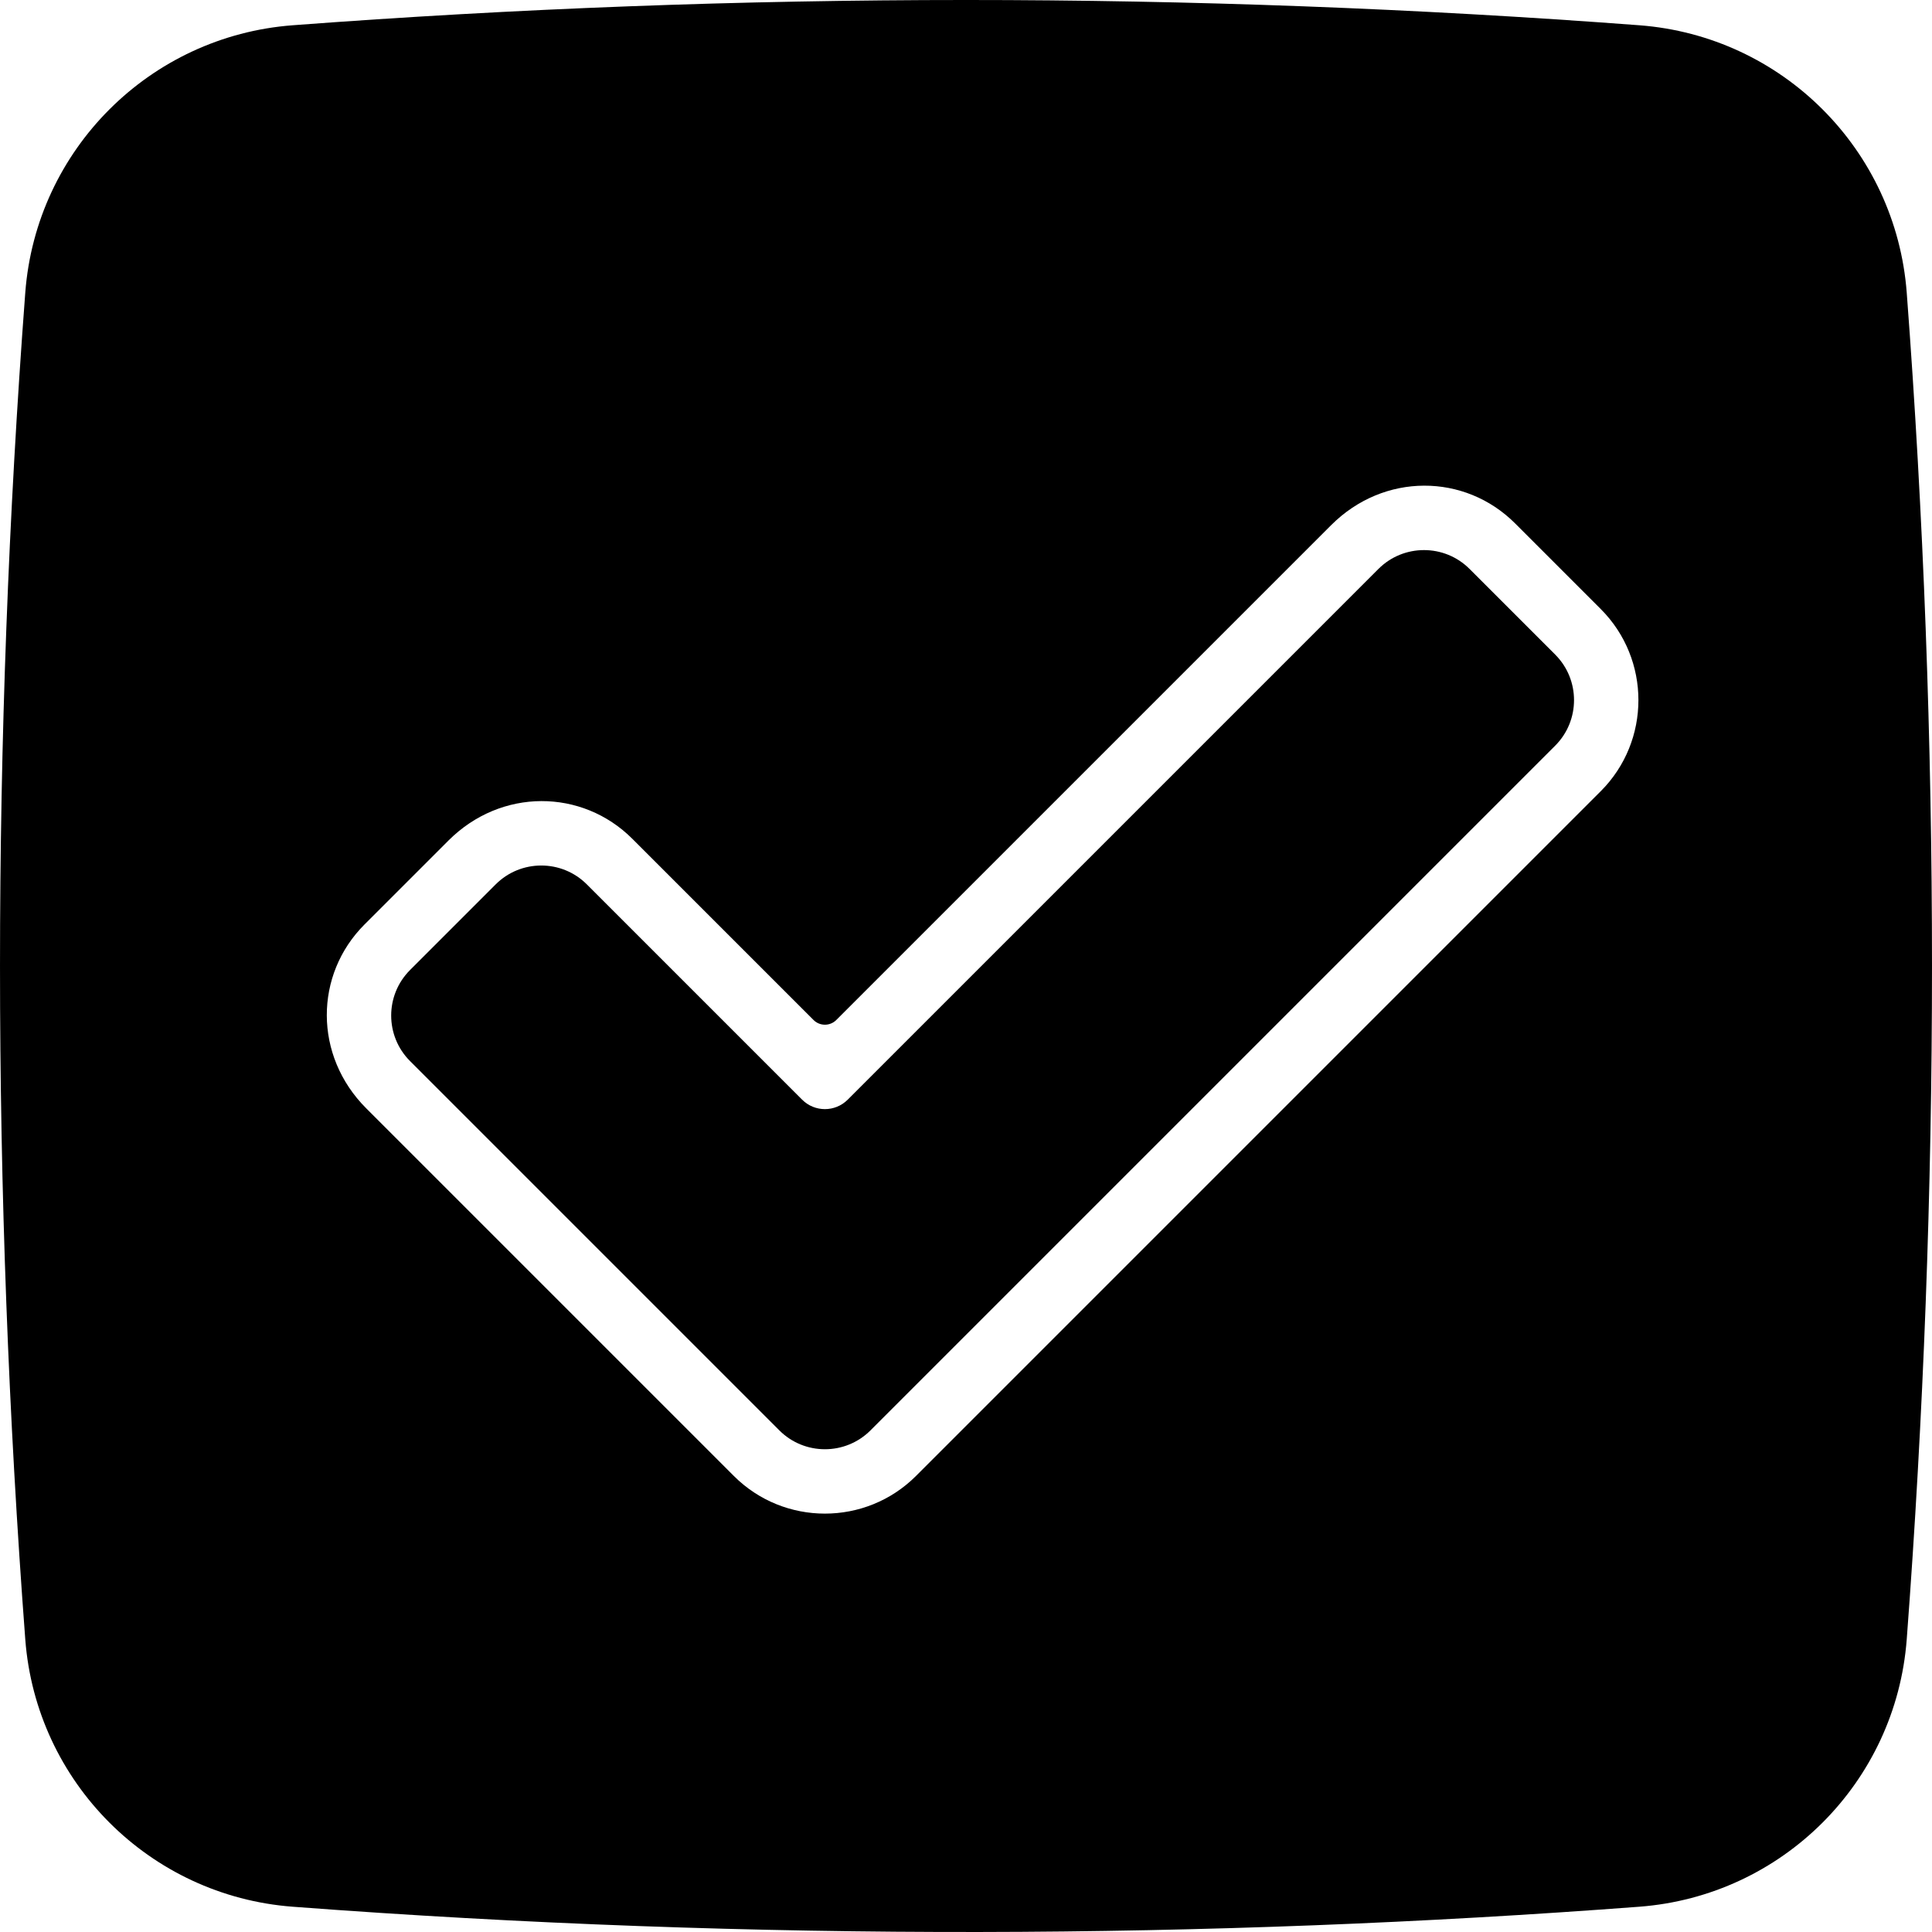<?xml version="1.0" encoding="UTF-8" standalone="no"?><!-- icon666.com - MILLIONS OF FREE VECTOR ICONS --><svg width="1024" height="1024" id="Layer_1" enable-background="new 0 0 479.957 479.957" viewBox="0 0 479.957 479.957" xmlns="http://www.w3.org/2000/svg"><g><path d="m365.071 141.334c-6.239-6.238-16.389-6.238-22.628 0l-131.857 131.858c-3.121 3.122-8.19 3.124-11.313 0l-53.497-53.497c-6.238-6.238-16.389-6.238-22.628 0l-21.279 21.279c-6.252 6.252-6.254 16.374 0 22.628l91.747 91.747c6.238 6.238 16.389 6.238 22.628 0l170.106-170.107c6.238-6.239 6.238-16.39 0-22.628z"/><path d="m473.679 72.697c-2.683-35.459-30.87-63.73-66.42-66.42-111-8.37-223.56-8.37-334.56 0-35.459 2.683-63.73 30.87-66.42 66.42-8.37 111-8.37 223.56 0 334.56 2.683 35.459 30.87 63.73 66.42 66.42 115.241 8.7 228.32 8.04 334.56 0 35.46-2.683 63.73-30.871 66.42-66.42 8.37-111 8.37-223.56 0-334.56zm-76.015 123.858-170.108 170.108c-12.474 12.474-32.777 12.479-45.255 0l-91.314-91.314c-13.097-13.097-12.896-33.224-.433-45.688l20.847-20.847c13.097-13.097 33.224-12.896 45.688-.433l45.011 45.011c1.562 1.562 4.095 1.562 5.657 0l122.94-122.94c13.097-13.097 33.224-12.896 45.688-.433l21.279 21.28c12.476 12.478 12.476 32.779 0 45.256z"/></g></svg>